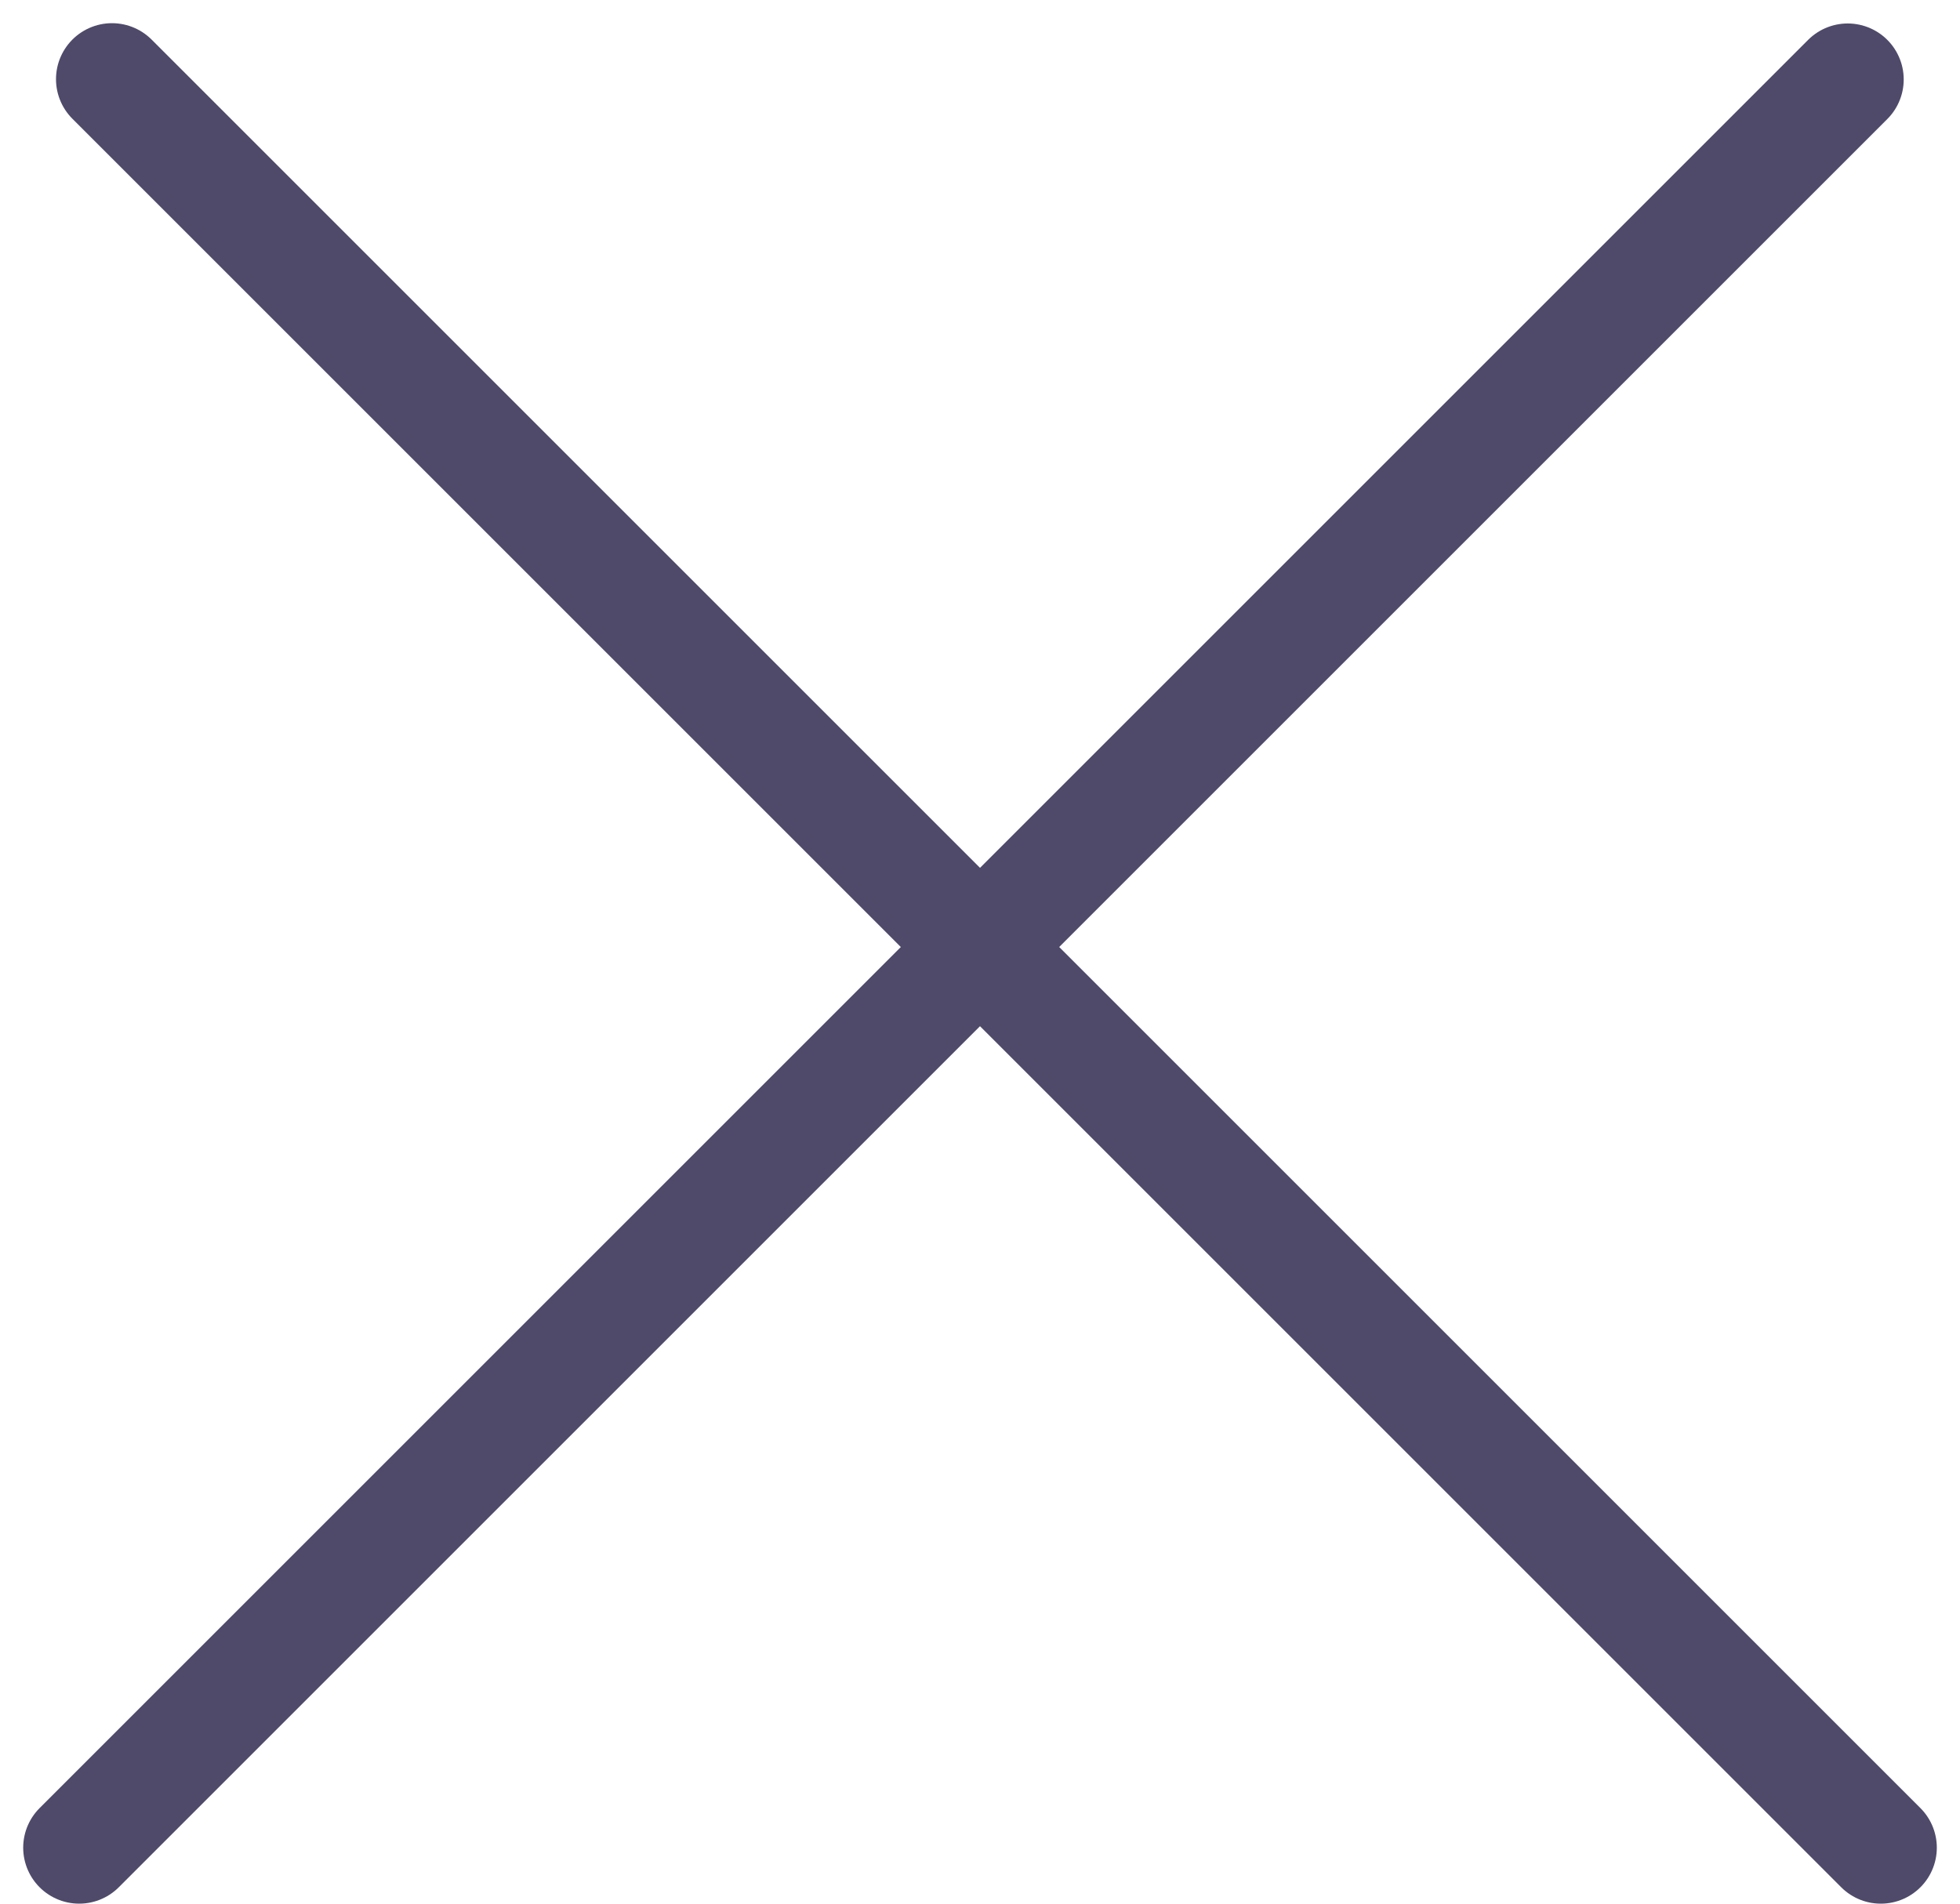 <svg width="35" height="34" viewBox="0 0 35 34" fill="none" xmlns="http://www.w3.org/2000/svg">
<line x1="33.586" y1="33" x2="2" y2="1.414" stroke="#4F4A6A" stroke-width="2" stroke-linecap="round"/>
<line x1="1" y1="-1" x2="45.669" y2="-1" transform="matrix(0.707 -0.707 -0.707 -0.707 0 33)" stroke="#4F4A6A" stroke-width="2" stroke-linecap="round"/>
</svg>
